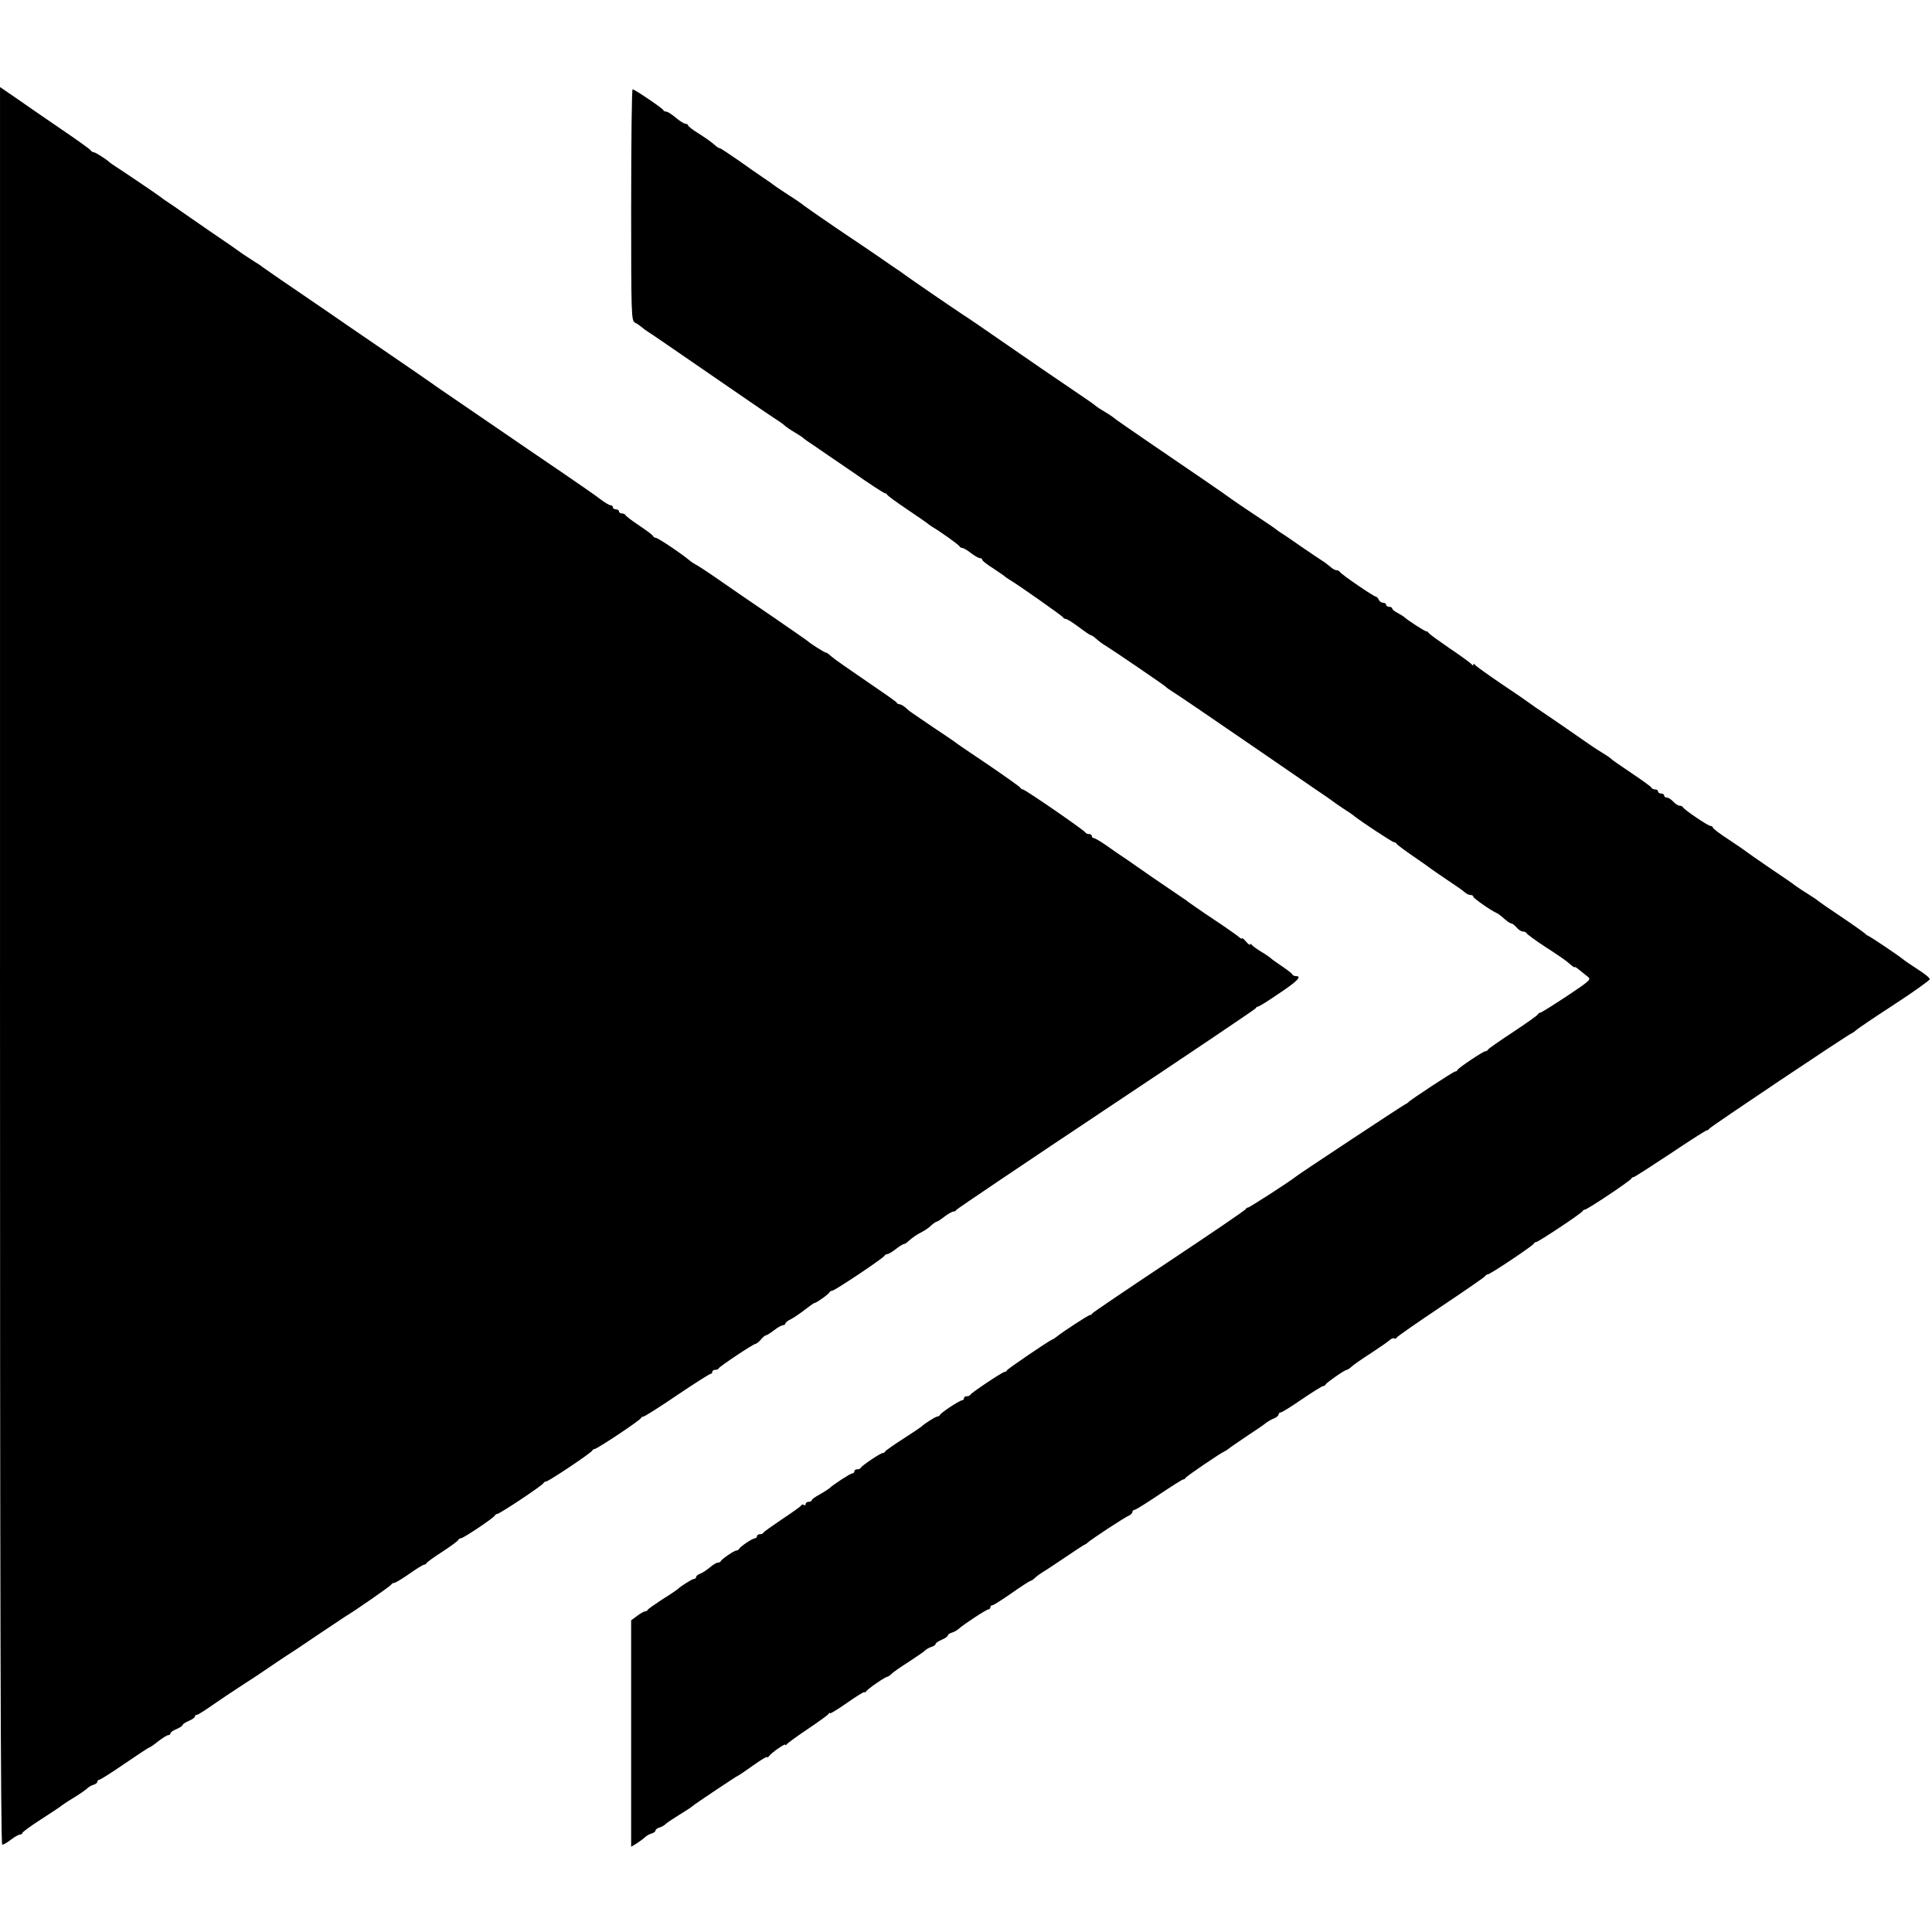 <?xml version="1.0" standalone="no"?>
<!DOCTYPE svg PUBLIC "-//W3C//DTD SVG 20010904//EN"
 "http://www.w3.org/TR/2001/REC-SVG-20010904/DTD/svg10.dtd">
<svg version="1.0" xmlns="http://www.w3.org/2000/svg"
 width="952pt" height="952pt" viewBox="0 0 952 952"
 preserveAspectRatio="xMidYMid meet">
<g transform="translate(0,952) scale(0.1,-0.1)"
fill="#000000" stroke="none">
<path d="M0 4761 c0 -3061 3 -4331 11 -4331 6 0 25 11 43 25 18 14 38 25 44
25 7 0 12 4 12 8 0 4 42 35 92 67 51 33 95 62 98 65 3 3 29 21 59 39 30 18 60
39 68 46 7 8 22 17 33 20 11 3 20 11 20 16 0 5 4 9 9 9 5 0 62 36 126 80 64
44 119 80 122 80 3 0 22 13 43 30 21 16 43 30 49 30 6 0 11 4 11 9 0 5 13 14
30 21 16 7 30 16 30 20 0 4 13 13 30 20 16 7 30 16 30 21 0 5 4 9 10 9 5 0 40
22 77 48 38 26 95 65 128 86 52 33 127 83 175 116 8 6 30 20 49 33 53 34 72
47 183 122 57 38 111 74 120 80 46 27 223 150 226 157 2 4 8 8 14 8 6 0 39 20
75 45 35 25 68 45 73 45 4 0 10 3 12 8 2 4 37 30 78 56 41 27 77 53 78 58 2 4
8 8 13 8 12 0 163 101 167 112 2 4 8 8 12 8 12 0 224 141 228 152 2 4 8 8 13
8 12 0 223 141 227 152 2 4 8 8 12 8 12 0 224 141 228 152 2 4 8 8 13 8 5 0
80 47 165 105 86 58 160 105 165 105 5 0 9 5 9 10 0 6 6 10 14 10 8 0 16 3 18
8 4 9 170 120 181 120 5 1 17 10 26 21 10 12 21 21 25 21 4 0 22 11 40 25 18
14 38 25 44 25 7 0 12 4 12 8 0 5 12 15 28 22 15 8 46 29 69 47 23 18 44 33
48 33 8 0 69 43 73 53 2 4 8 7 13 7 12 0 253 161 257 172 2 4 8 8 14 8 5 0 24
11 42 25 18 14 36 25 40 25 4 0 14 6 21 13 25 22 40 32 67 46 15 8 37 22 47
33 11 10 23 18 26 18 4 0 21 11 39 25 18 14 38 25 44 25 6 0 12 3 14 8 2 4
334 228 738 497 404 269 737 493 738 497 2 5 7 8 11 8 5 0 50 28 101 63 91 60
117 87 87 87 -9 0 -17 4 -19 8 -1 5 -25 23 -53 42 -27 18 -52 36 -55 40 -3 3
-23 17 -45 30 -22 13 -43 29 -47 34 -4 6 -8 7 -8 2 0 -5 -9 1 -20 14 -11 13
-20 20 -20 16 0 -4 -6 -1 -14 6 -8 7 -64 47 -126 88 -62 41 -117 80 -124 85
-7 6 -19 15 -28 20 -9 6 -78 53 -154 105 -75 52 -143 100 -152 105 -9 6 -40
27 -69 48 -29 20 -57 37 -63 37 -5 0 -10 5 -10 10 0 6 -6 10 -14 10 -8 0 -16
4 -18 8 -4 10 -297 212 -308 212 -5 0 -10 4 -12 8 -1 4 -73 55 -158 113 -85
57 -157 106 -160 109 -3 3 -52 37 -110 75 -58 39 -110 75 -117 80 -7 6 -19 16
-27 23 -8 6 -19 12 -25 12 -5 0 -11 3 -13 8 -1 4 -70 52 -151 107 -81 55 -158
109 -170 120 -12 11 -24 20 -27 19 -5 -1 -81 47 -90 57 -3 3 -84 59 -180 125
-96 65 -215 147 -265 182 -49 34 -97 65 -105 69 -8 4 -20 12 -27 17 -39 34
-161 116 -172 116 -5 0 -11 4 -13 8 -1 5 -32 28 -68 52 -36 24 -66 47 -68 52
-2 4 -10 8 -18 8 -8 0 -14 5 -14 10 0 6 -7 10 -15 10 -8 0 -15 5 -15 10 0 6
-5 10 -11 10 -6 0 -28 13 -48 28 -20 16 -108 77 -196 137 -88 60 -187 127
-220 150 -61 42 -226 155 -345 236 -36 24 -69 48 -75 52 -5 4 -118 82 -250
172 -132 90 -247 169 -255 175 -17 12 -129 88 -240 164 -41 28 -79 55 -85 59
-5 5 -23 17 -40 27 -56 36 -69 45 -79 53 -6 5 -69 48 -141 97 -71 49 -134 93
-140 97 -5 4 -30 21 -55 38 -25 16 -47 32 -50 35 -5 5 -197 135 -229 155 -9 6
-18 12 -21 15 -14 14 -70 50 -79 50 -5 0 -11 4 -13 8 -1 4 -66 51 -143 103
-77 53 -177 121 -222 153 l-83 57 0 -4330z"/>
<path d="M3110 8510 c0 -551 1 -570 19 -580 11 -5 26 -16 33 -22 8 -7 21 -17
31 -23 9 -5 85 -57 169 -115 345 -238 425 -292 463 -317 22 -14 42 -29 45 -33
3 -3 23 -17 45 -30 22 -13 42 -26 45 -30 3 -3 25 -19 50 -35 24 -17 111 -76
193 -132 81 -57 152 -103 157 -103 4 0 10 -4 12 -8 2 -5 46 -37 98 -72 52 -35
97 -66 100 -69 3 -3 13 -10 22 -16 46 -27 133 -90 136 -97 2 -4 8 -8 14 -8 5
0 24 -11 42 -25 18 -14 38 -25 44 -25 7 0 12 -4 12 -8 0 -5 24 -24 53 -42 28
-19 54 -36 57 -39 3 -4 13 -10 22 -16 43 -25 263 -180 266 -187 2 -4 9 -8 14
-8 6 0 35 -18 64 -40 29 -22 56 -40 59 -40 4 0 13 -6 20 -12 19 -17 37 -31 58
-43 34 -21 278 -187 290 -198 7 -7 20 -16 30 -22 19 -11 236 -159 457 -311 80
-55 188 -129 240 -165 52 -35 97 -66 100 -69 3 -3 25 -18 49 -34 25 -16 50
-33 55 -38 31 -25 187 -128 195 -128 5 0 11 -4 13 -8 2 -4 39 -32 83 -62 44
-30 82 -57 85 -60 3 -3 39 -27 80 -55 41 -27 81 -55 88 -62 7 -7 20 -13 28
-13 8 0 14 -4 14 -9 0 -7 87 -68 115 -80 5 -2 15 -9 22 -15 32 -28 43 -36 50
-36 5 0 16 -9 26 -20 9 -11 23 -20 31 -20 8 0 16 -4 18 -8 2 -5 44 -36 93 -68
50 -32 95 -63 102 -69 7 -5 19 -16 28 -23 8 -7 15 -10 15 -7 0 2 10 -4 23 -15
12 -10 31 -25 41 -33 18 -13 10 -20 -104 -96 -67 -44 -126 -81 -130 -81 -5 0
-10 -4 -12 -8 -1 -5 -57 -44 -123 -88 -66 -43 -121 -82 -123 -86 -2 -5 -8 -8
-13 -8 -10 0 -133 -82 -137 -92 -2 -5 -7 -8 -12 -8 -8 0 -220 -139 -230 -151
-3 -3 -9 -8 -15 -10 -10 -4 -522 -342 -540 -357 -28 -23 -228 -152 -235 -152
-5 0 -10 -4 -12 -8 -1 -5 -172 -121 -378 -258 -206 -137 -376 -252 -378 -256
-2 -5 -7 -8 -12 -8 -7 0 -139 -86 -165 -108 -6 -5 -15 -11 -21 -13 -19 -8
-219 -144 -222 -151 -2 -5 -7 -8 -12 -8 -10 0 -164 -103 -168 -112 -2 -5 -10
-8 -18 -8 -8 0 -14 -4 -14 -10 0 -5 -4 -10 -9 -10 -12 0 -105 -61 -109 -72 -2
-4 -8 -8 -13 -8 -9 0 -65 -36 -79 -50 -3 -3 -43 -30 -90 -60 -47 -30 -86 -58
-88 -62 -2 -5 -8 -8 -13 -8 -10 0 -103 -62 -107 -72 -2 -5 -10 -8 -18 -8 -8 0
-14 -4 -14 -10 0 -5 -4 -10 -10 -10 -9 0 -93 -54 -115 -75 -7 -5 -28 -19 -48
-30 -20 -11 -37 -23 -37 -27 0 -5 -7 -8 -15 -8 -8 0 -15 -5 -15 -11 0 -5 -4
-8 -9 -5 -5 4 -11 3 -13 -2 -1 -4 -43 -34 -93 -67 -49 -33 -91 -63 -93 -67 -2
-5 -10 -8 -18 -8 -8 0 -14 -4 -14 -10 0 -5 -5 -10 -10 -10 -12 0 -73 -41 -78
-52 -2 -5 -8 -8 -13 -8 -11 0 -72 -42 -77 -52 -2 -5 -9 -8 -15 -8 -7 0 -25
-11 -41 -25 -16 -13 -37 -27 -47 -30 -11 -4 -19 -11 -19 -16 0 -5 -5 -9 -10
-9 -9 0 -66 -36 -80 -50 -3 -3 -36 -26 -75 -50 -38 -25 -71 -48 -73 -52 -2 -5
-8 -8 -13 -8 -6 0 -23 -10 -39 -22 l-30 -22 0 -558 0 -558 28 17 c15 10 33 23
40 30 6 6 21 15 32 18 11 3 20 10 20 15 0 5 9 12 20 15 11 3 26 12 32 19 7 6
37 26 66 44 30 18 59 37 65 43 17 14 219 149 223 149 2 0 35 22 74 50 38 27
70 47 70 42 0 -4 4 -2 8 3 12 18 82 66 82 58 0 -4 4 -3 8 3 4 6 50 39 102 74
52 35 98 68 102 74 4 6 8 8 8 4 0 -4 38 19 85 52 47 33 85 56 85 52 0 -4 4 -2
8 4 8 12 93 71 105 72 4 1 14 7 21 15 7 7 44 33 82 57 38 25 75 50 82 57 6 6
21 15 32 18 11 3 20 10 20 14 0 5 14 14 30 21 17 7 30 16 30 21 0 4 9 11 20
14 11 3 26 12 33 18 22 21 138 97 148 97 5 0 9 5 9 10 0 6 4 10 10 10 5 0 48
27 95 60 47 33 89 60 92 60 4 0 15 7 25 17 10 9 27 21 37 27 11 6 59 38 108
71 48 33 93 62 98 64 6 2 12 7 15 10 8 10 184 126 203 133 9 4 17 12 17 18 0
5 5 10 10 10 6 0 60 34 121 75 61 41 115 75 119 75 5 0 10 3 12 8 3 7 173 123
193 131 5 2 14 8 20 13 5 5 44 31 85 59 41 27 84 56 95 65 11 9 30 20 43 25
12 5 22 13 22 19 0 5 5 10 10 10 6 0 53 29 105 65 53 36 100 65 104 65 5 0 11
3 13 8 4 9 94 72 104 72 4 0 14 7 23 15 9 9 52 39 96 67 44 29 86 58 93 65 8
7 17 11 22 8 5 -3 10 -1 12 4 1 4 100 73 218 152 118 79 217 147 218 151 2 4
8 8 12 8 12 0 224 142 228 152 2 4 7 8 12 8 10 0 224 142 228 152 2 4 8 8 12
8 12 0 224 142 228 152 2 4 7 8 12 8 4 0 85 52 180 115 94 63 175 115 180 115
5 0 10 4 12 8 3 8 681 462 703 471 5 2 15 9 21 15 6 6 90 63 187 126 97 63
176 120 176 125 1 6 -27 28 -60 49 -34 22 -66 44 -73 50 -14 13 -157 109 -171
115 -5 2 -12 7 -15 11 -3 3 -54 40 -115 81 -60 40 -112 76 -115 79 -3 3 -14
11 -25 18 -55 35 -81 52 -90 59 -5 5 -59 42 -120 83 -60 41 -112 77 -115 80
-3 3 -42 30 -87 60 -46 29 -83 58 -83 62 0 4 -5 8 -11 8 -12 0 -132 81 -137
93 -2 4 -9 7 -16 7 -7 0 -21 9 -31 20 -10 11 -24 20 -32 20 -7 0 -13 5 -13 10
0 6 -7 10 -15 10 -8 0 -15 5 -15 10 0 6 -6 10 -14 10 -8 0 -16 4 -18 8 -1 5
-46 37 -98 72 -52 35 -97 66 -100 70 -3 4 -25 19 -50 34 -25 15 -65 42 -90 60
-25 17 -94 66 -155 107 -60 40 -112 76 -115 79 -3 3 -61 43 -130 89 -69 47
-128 89 -132 95 -5 7 -8 7 -8 1 0 -6 -3 -5 -8 1 -4 6 -52 41 -107 78 -55 38
-103 72 -106 78 -3 5 -8 8 -10 7 -4 -3 -98 58 -109 70 -3 3 -17 12 -32 20 -16
8 -28 18 -28 23 0 4 -7 8 -15 8 -8 0 -15 5 -15 10 0 6 -7 10 -15 10 -9 0 -18
7 -21 15 -4 8 -10 15 -14 15 -11 0 -174 112 -178 122 -2 4 -9 8 -16 8 -7 0
-21 8 -32 18 -11 9 -27 22 -36 27 -9 6 -56 37 -104 70 -47 33 -94 65 -103 70
-9 6 -18 12 -21 15 -3 3 -52 37 -110 75 -58 38 -109 74 -115 78 -13 11 -184
128 -400 275 -93 64 -172 118 -175 122 -3 3 -23 17 -45 30 -22 13 -42 26 -45
29 -3 4 -34 26 -70 50 -126 85 -286 195 -365 250 -101 70 -191 132 -221 151
-43 28 -269 183 -290 199 -12 9 -30 22 -40 28 -11 7 -44 30 -74 51 -30 21
-125 85 -210 142 -85 58 -160 110 -166 115 -6 6 -42 31 -80 55 -38 25 -71 47
-74 50 -3 3 -25 19 -50 35 -25 17 -81 56 -126 88 -45 31 -84 57 -88 57 -4 0
-14 6 -21 13 -26 22 -40 32 -87 62 -27 17 -48 33 -48 38 0 4 -6 7 -12 7 -7 0
-29 14 -48 30 -19 16 -40 30 -47 30 -6 0 -13 3 -15 8 -4 9 -141 102 -151 102
-4 0 -7 -256 -7 -570z"/>
</g>
</svg>
